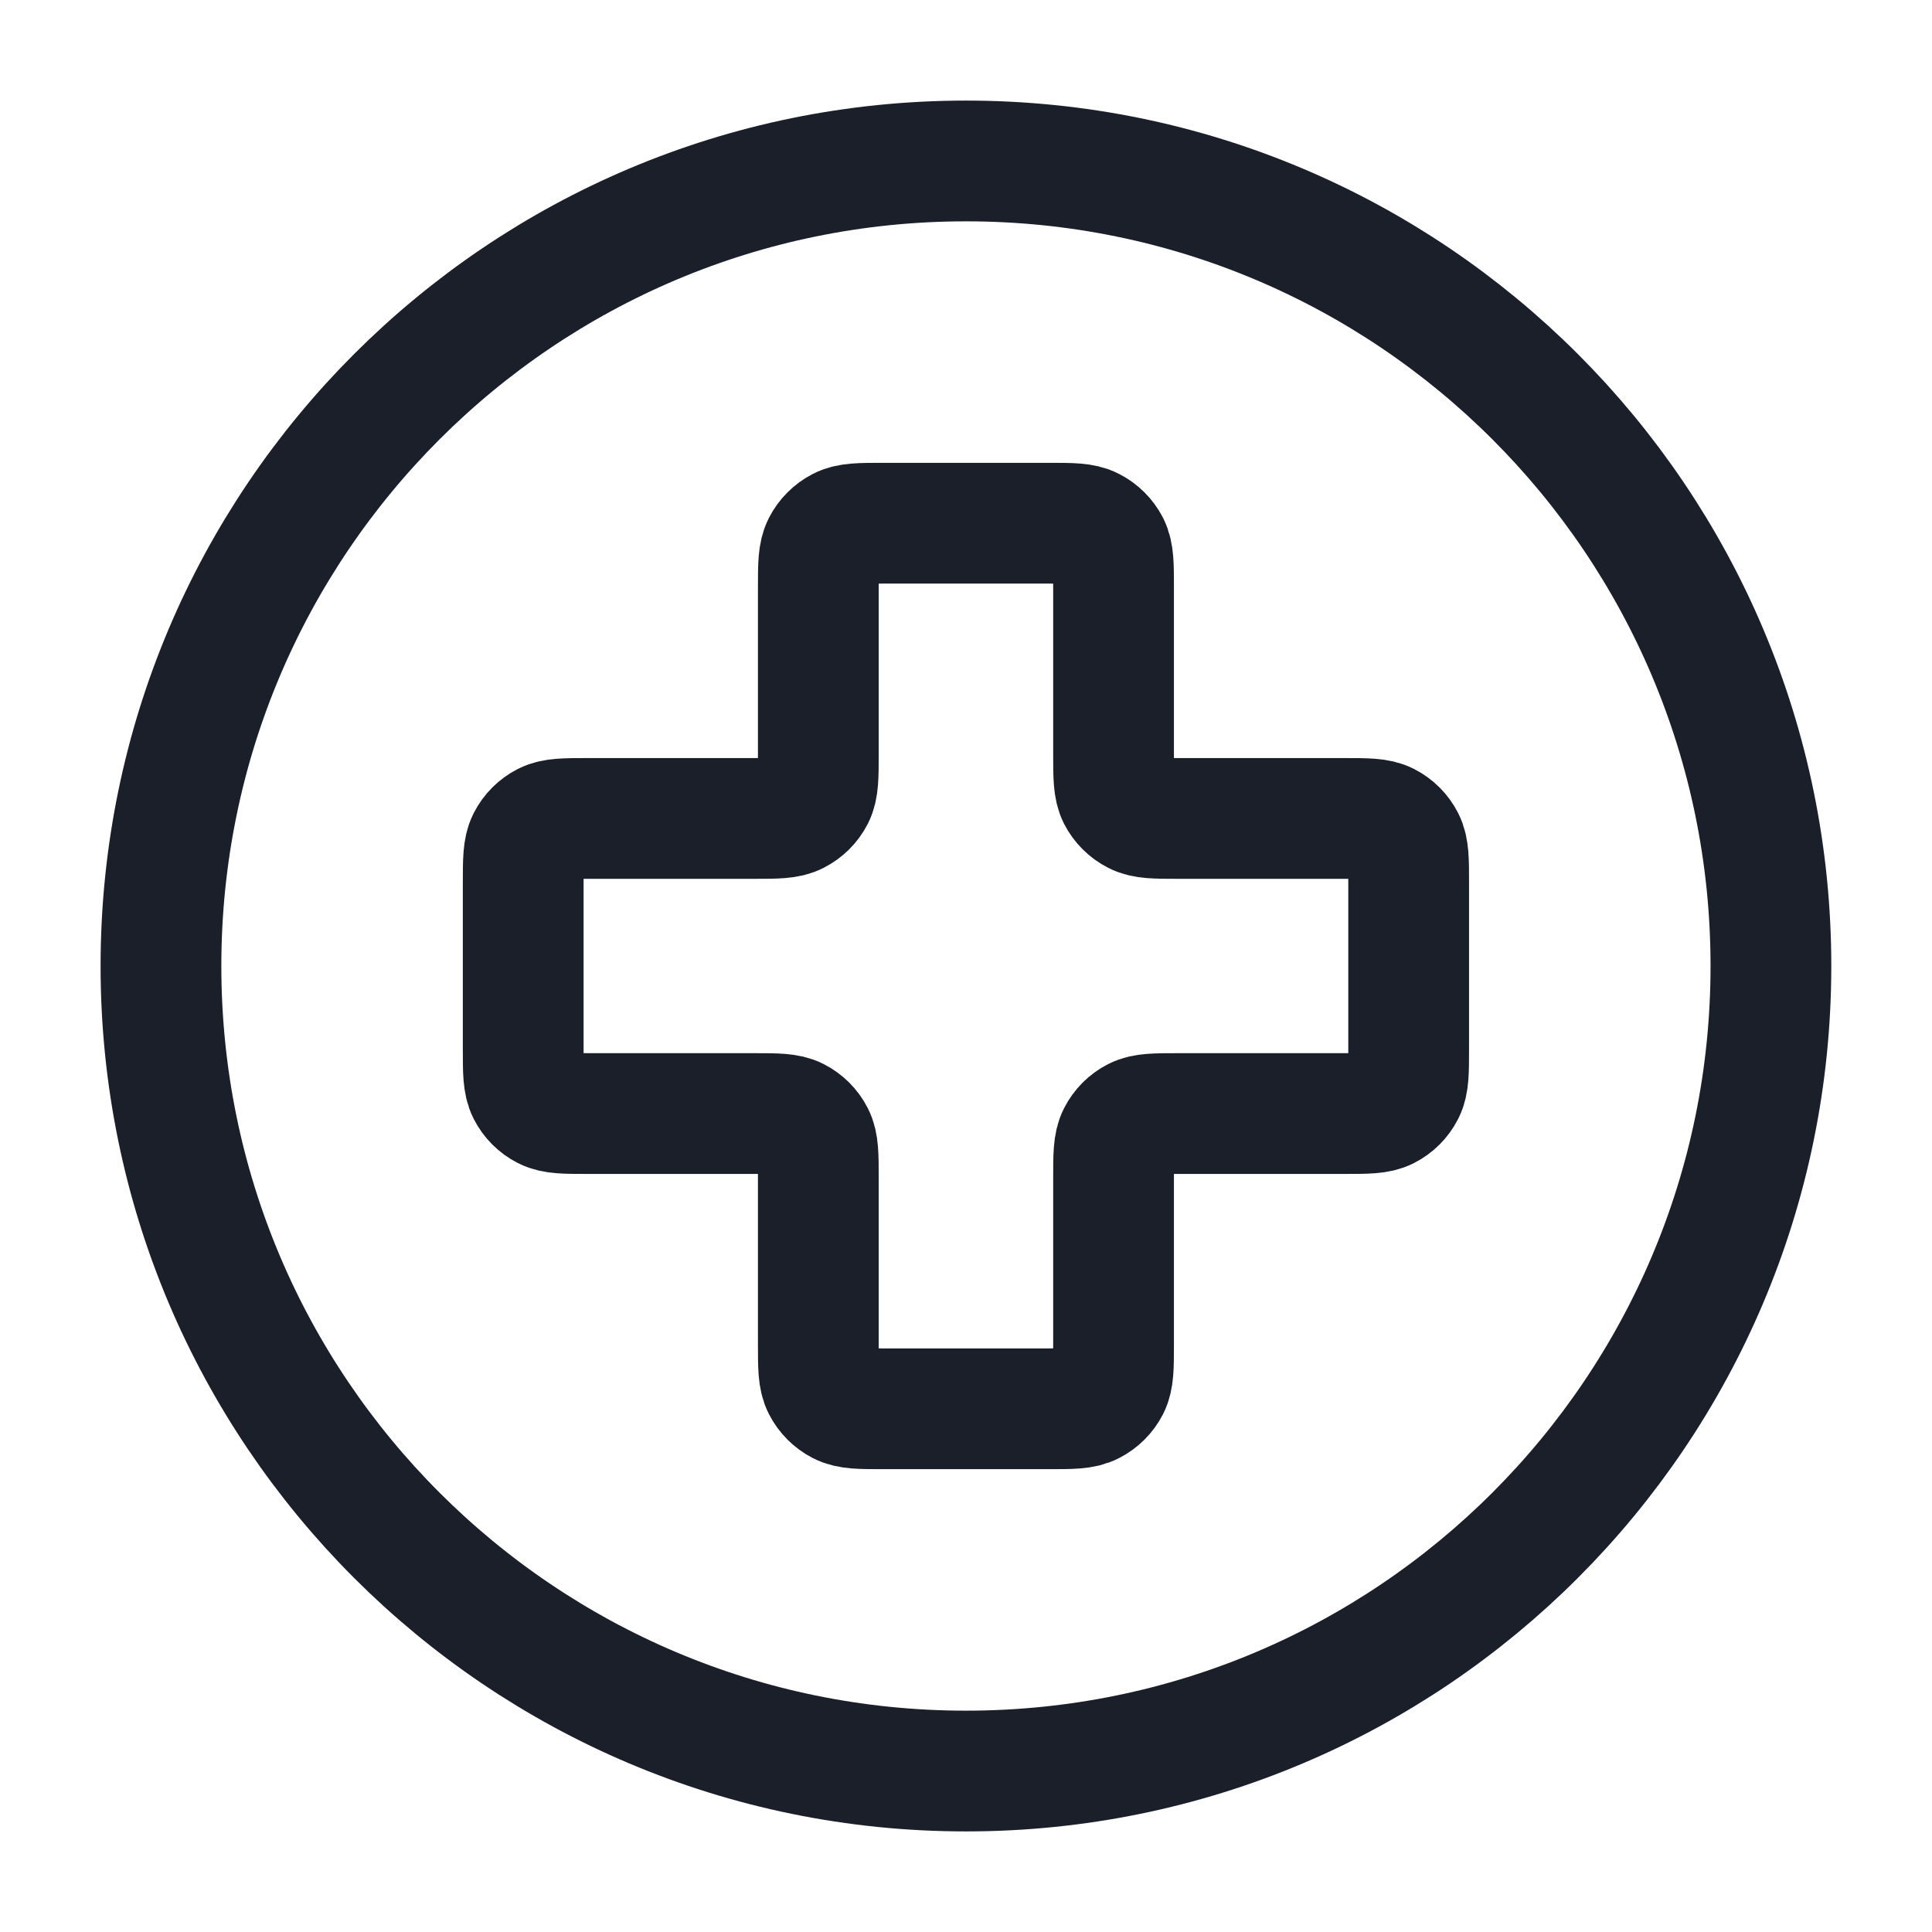 <svg width="16" height="16" viewBox="0 0 16 16" fill="none" xmlns="http://www.w3.org/2000/svg">
<g clip-path="url(#clip0_7632_7847)">
<path d="M8 14.667C11.682 14.667 14.666 11.682 14.666 8C14.666 4.318 11.682 1.333 8 1.333C4.318 1.333 1.333 4.318 1.333 8C1.333 11.682 4.318 14.667 8 14.667Z" stroke="#1B1F29" stroke-linecap="round" stroke-linejoin="round"/>
<path d="M9.222 4.867C9.222 4.68 9.222 4.587 9.186 4.515C9.154 4.453 9.103 4.402 9.04 4.37C8.969 4.333 8.875 4.333 8.689 4.333H7.311C7.124 4.333 7.031 4.333 6.959 4.37C6.897 4.402 6.846 4.453 6.814 4.515C6.777 4.587 6.777 4.68 6.777 4.867V6.244C6.777 6.431 6.777 6.524 6.741 6.596C6.709 6.658 6.658 6.709 6.595 6.741C6.524 6.778 6.431 6.778 6.244 6.778H4.866C4.68 6.778 4.586 6.778 4.515 6.814C4.452 6.846 4.401 6.897 4.369 6.96C4.333 7.031 4.333 7.124 4.333 7.311V8.689C4.333 8.875 4.333 8.969 4.369 9.04C4.401 9.103 4.452 9.154 4.515 9.186C4.586 9.222 4.68 9.222 4.866 9.222H6.244C6.431 9.222 6.524 9.222 6.595 9.258C6.658 9.29 6.709 9.341 6.741 9.404C6.777 9.475 6.777 9.569 6.777 9.755V11.133C6.777 11.32 6.777 11.413 6.814 11.485C6.846 11.547 6.897 11.598 6.959 11.63C7.031 11.667 7.124 11.667 7.311 11.667H8.689C8.875 11.667 8.969 11.667 9.04 11.63C9.103 11.598 9.154 11.547 9.186 11.485C9.222 11.413 9.222 11.32 9.222 11.133V9.755C9.222 9.569 9.222 9.475 9.258 9.404C9.29 9.341 9.341 9.29 9.404 9.258C9.475 9.222 9.569 9.222 9.755 9.222H11.133C11.32 9.222 11.413 9.222 11.484 9.186C11.547 9.154 11.598 9.103 11.63 9.04C11.666 8.969 11.666 8.875 11.666 8.689V7.311C11.666 7.124 11.666 7.031 11.63 6.96C11.598 6.897 11.547 6.846 11.484 6.814C11.413 6.778 11.32 6.778 11.133 6.778H9.755C9.569 6.778 9.475 6.778 9.404 6.741C9.341 6.709 9.29 6.658 9.258 6.596C9.222 6.524 9.222 6.431 9.222 6.244V4.867Z" stroke="#1B1F29" stroke-linecap="round" stroke-linejoin="round"/>
</g>
<defs>
<clipPath id="clip0_7632_7847">
<rect width="16" height="16" fill="white"/>
</clipPath>
</defs>
</svg>
